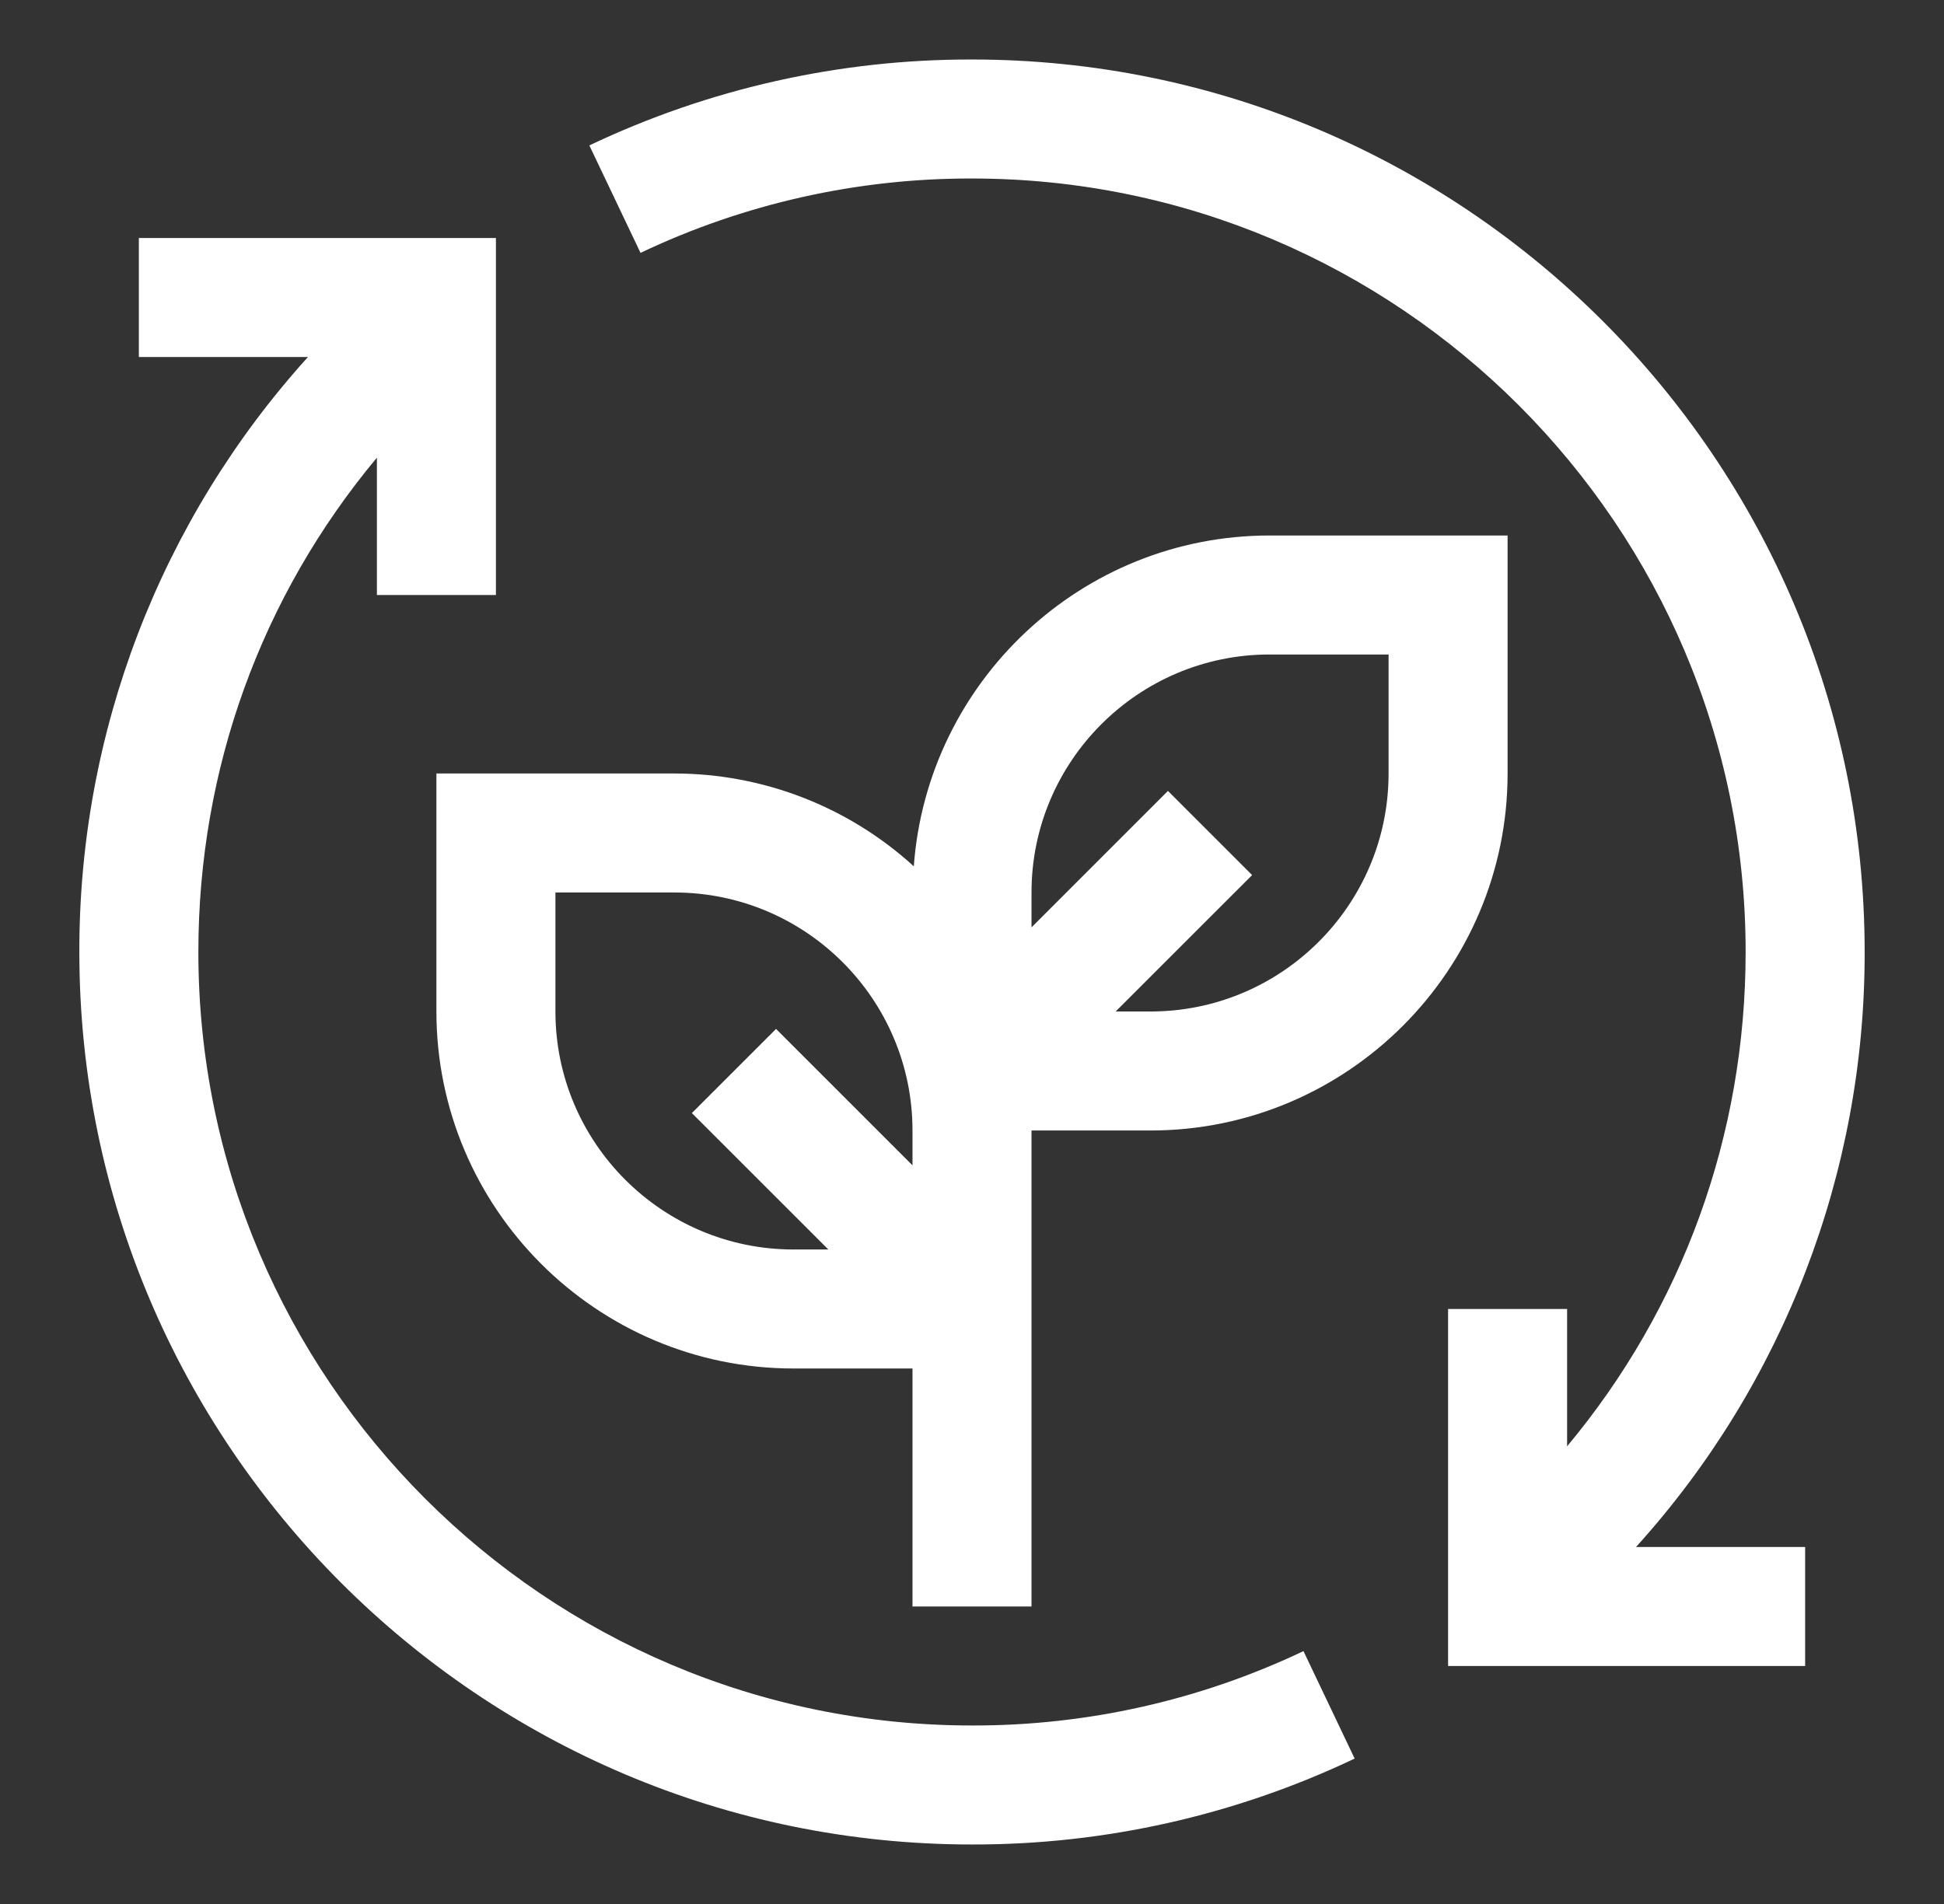<svg width="49" height="48" viewBox="0 0 49 48" fill="none" xmlns="http://www.w3.org/2000/svg">
<rect x="0" y="0" width="49" height="48" fill="#333333" stroke="none"/>
<path d="M32.855 41.625C30.245 42.866 27.39 43.507 24.5 43.5C13.748 43.5 5 34.752 5 24C5 19.387 6.586 15.031 9.5 11.538V15H12.5V6H3.5V9H7.763C4.044 13.11 1.989 18.457 2 24C2 36.407 12.094 46.5 24.5 46.5C27.836 46.507 31.132 45.767 34.145 44.334L32.855 41.625Z" fill="white"/>
<path d="M32 13.5C27.26 13.5 23.373 17.186 23.033 21.84C21.384 20.335 19.232 19.501 17 19.5H11V25.5C11 30.463 15.038 34.5 20 34.5H23V40.5H26V28.5H29C33.962 28.5 38 24.463 38 19.5V13.5H32ZM20 31.5C16.691 31.5 14 28.809 14 25.5V22.5H17C20.309 22.5 23 25.191 23 28.5V29.379L19.561 25.939L17.439 28.061L20.879 31.5H20ZM35 19.5C35 22.809 32.309 25.5 29 25.5H28.121L31.561 22.061L29.439 19.939L26 23.379V22.5C26 19.191 28.691 16.5 32 16.5H35V19.5Z" fill="white"/>
<path d="M47 24C47 11.594 36.907 1.5 24.5 1.5C21.164 1.493 17.868 2.233 14.855 3.666L16.145 6.375C18.755 5.134 21.61 4.493 24.5 4.5C35.252 4.5 44 13.248 44 24C44 28.613 42.414 32.968 39.5 36.462V33H36.5V42H45.5V39H41.237C44.956 34.891 47.011 29.543 47 24Z" fill="white"/>
</svg>
